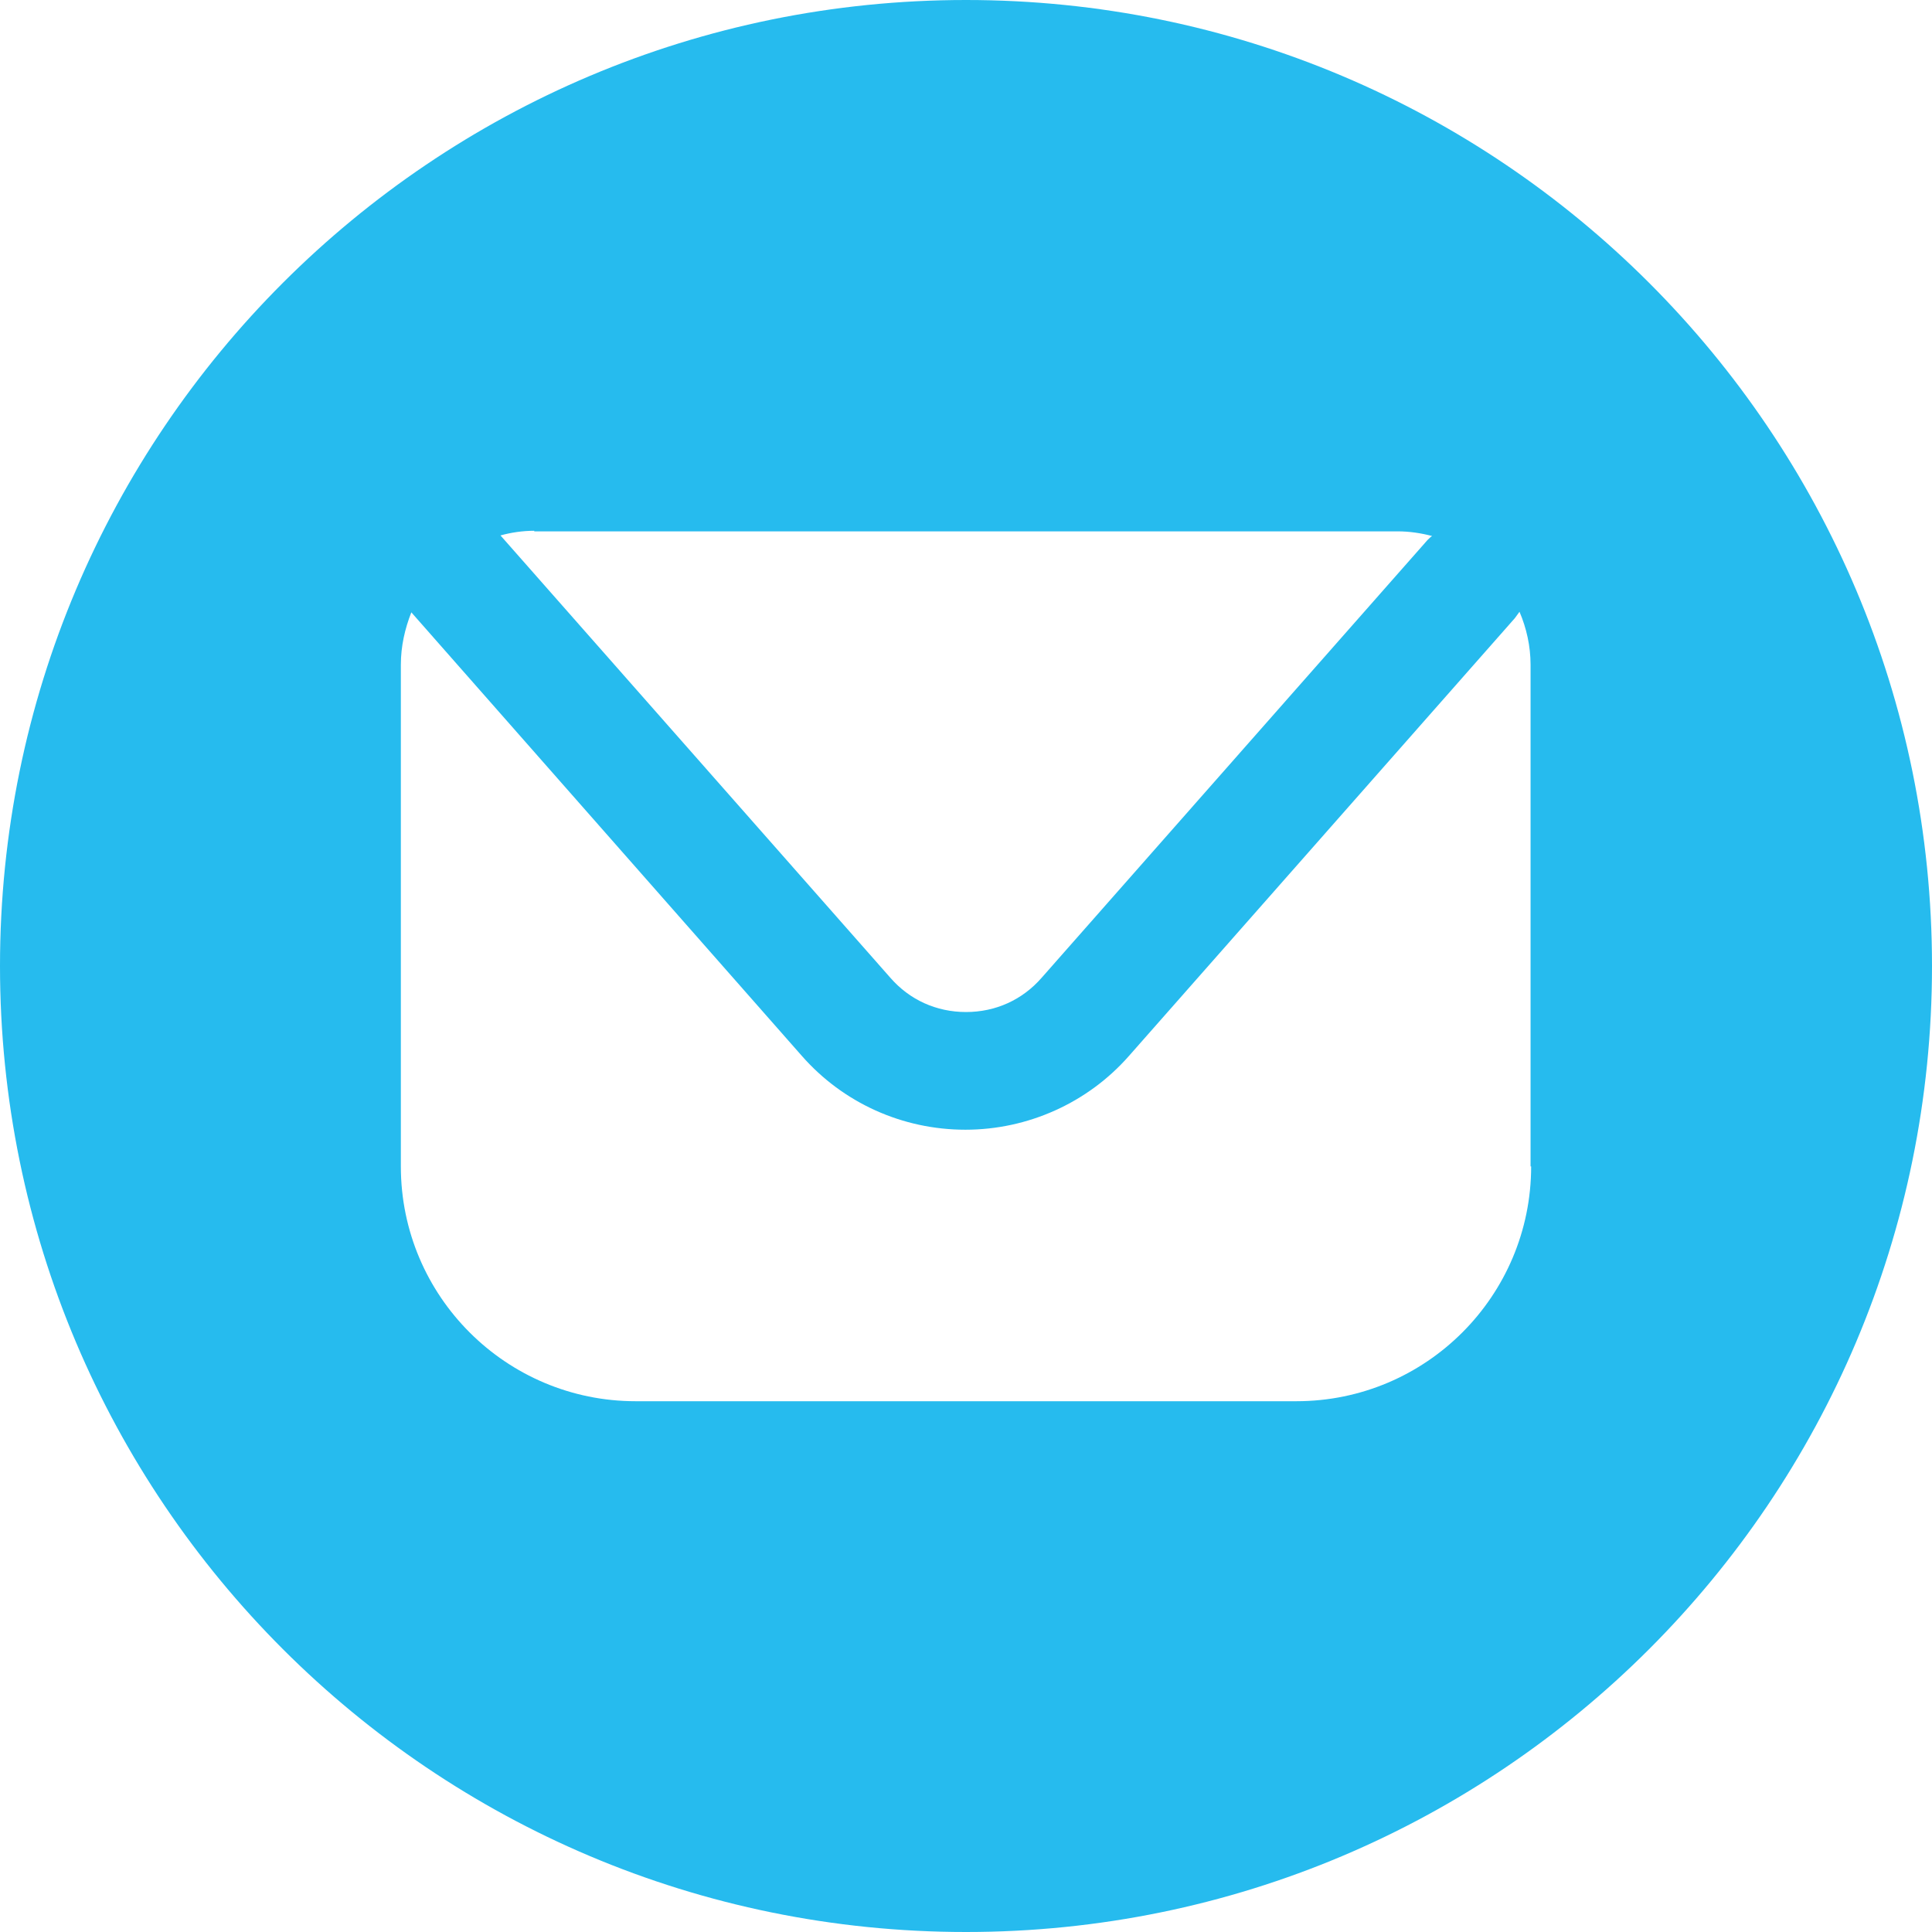 <?xml version="1.0" encoding="UTF-8"?>
<svg id="a" data-name="Слой 1" xmlns="http://www.w3.org/2000/svg" viewBox="0 0 33.16 33.16">
  <path d="m16.58,0C7.42,0,0,7.42,0,16.58s7.42,16.58,16.58,16.58,16.58-7.42,16.58-16.58S25.74,0,16.58,0Zm-7.41,9.12h14.82c.2,0,.4.03.59.08-.03.02-.05.04-.08.07l-6.62,7.51c-.33.38-.79.59-1.3.59s-.97-.21-1.3-.59l-6.69-7.59c.18-.05.38-.08.58-.08Zm17.11,10.9c0,2.22-1.8,4.03-4.03,4.03h-11.34c-2.22,0-4.03-1.8-4.03-4.03v-8.61c0-.32.07-.62.18-.9l6.7,7.61c.71.81,1.73,1.27,2.81,1.27,1.07,0,2.1-.46,2.81-1.27l6.62-7.51s.05-.07.08-.11c.12.28.19.59.19.91v8.61Z" fill="#26bbee" stroke-width="0"/>
</svg>